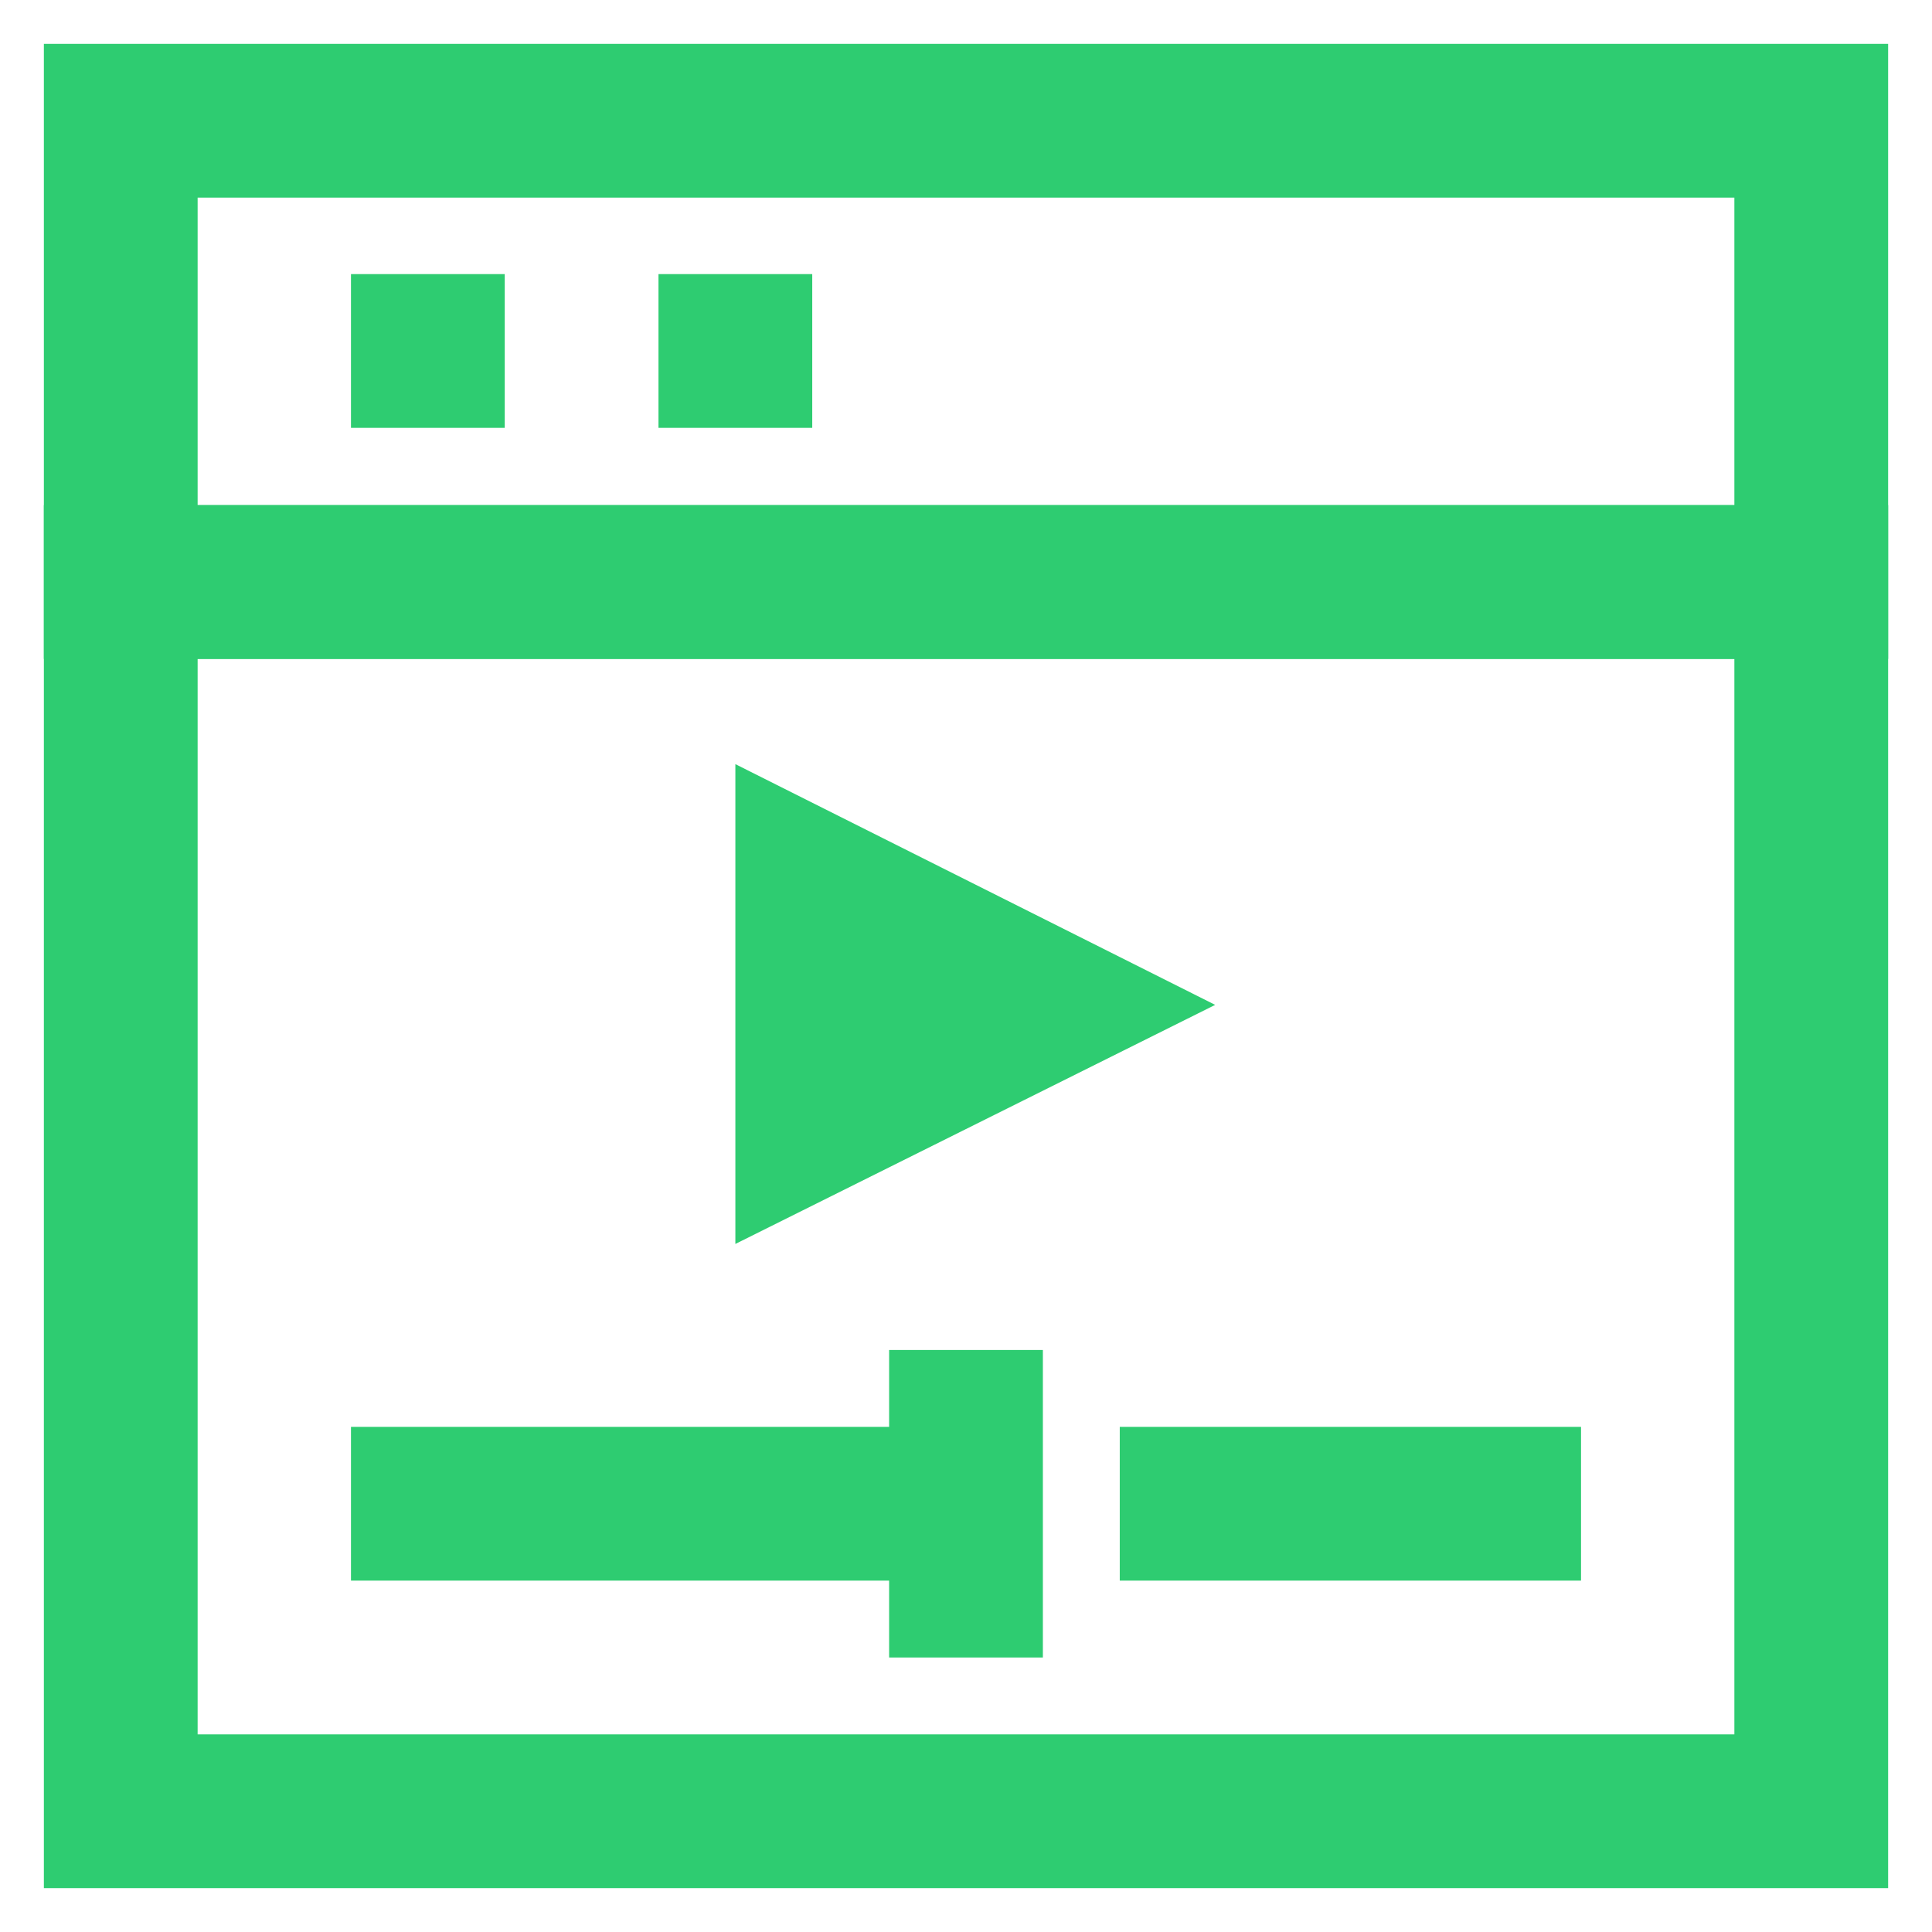 <!DOCTYPE svg PUBLIC "-//W3C//DTD SVG 1.1//EN" "http://www.w3.org/Graphics/SVG/1.1/DTD/svg11.dtd">
<!-- Uploaded to: SVG Repo, www.svgrepo.com, Transformed by: SVG Repo Mixer Tools -->
<svg width="800px" height="800px" viewBox="0 0 24 24" id="Layer_1" data-name="Layer 1" xmlns="http://www.w3.org/2000/svg" fill="#2ecc71">
<g id="SVGRepo_bgCarrier" stroke-width="0"/>
<g id="SVGRepo_tracerCarrier" stroke-linecap="round" stroke-linejoin="round"/>
<g id="SVGRepo_iconCarrier">
<defs>
<style>.cls-1{fill:none;stroke:#2ecc71;stroke-miterlimit:10;stroke-width:1.91px;}</style>
</defs>
<rect class="cls-1" x="1.5" y="1.5" width="21" height="5.73"/>
<rect class="cls-1" x="1.5" y="7.23" width="21" height="15.27"/>
<line class="cls-1" x1="4.36" y1="4.36" x2="6.27" y2="4.36"/>
<line class="cls-1" x1="8.18" y1="4.36" x2="10.09" y2="4.36"/>
<line class="cls-1" x1="4.36" y1="18.68" x2="12" y2="18.68"/>
<line class="cls-1" x1="12" y1="16.77" x2="12" y2="20.59"/>
<line class="cls-1" x1="13.91" y1="18.68" x2="19.64" y2="18.68"/>
<polygon class="cls-1" points="12.96 12.48 10.09 13.91 10.09 11.04 12.96 12.48"/>
</g>
</svg>